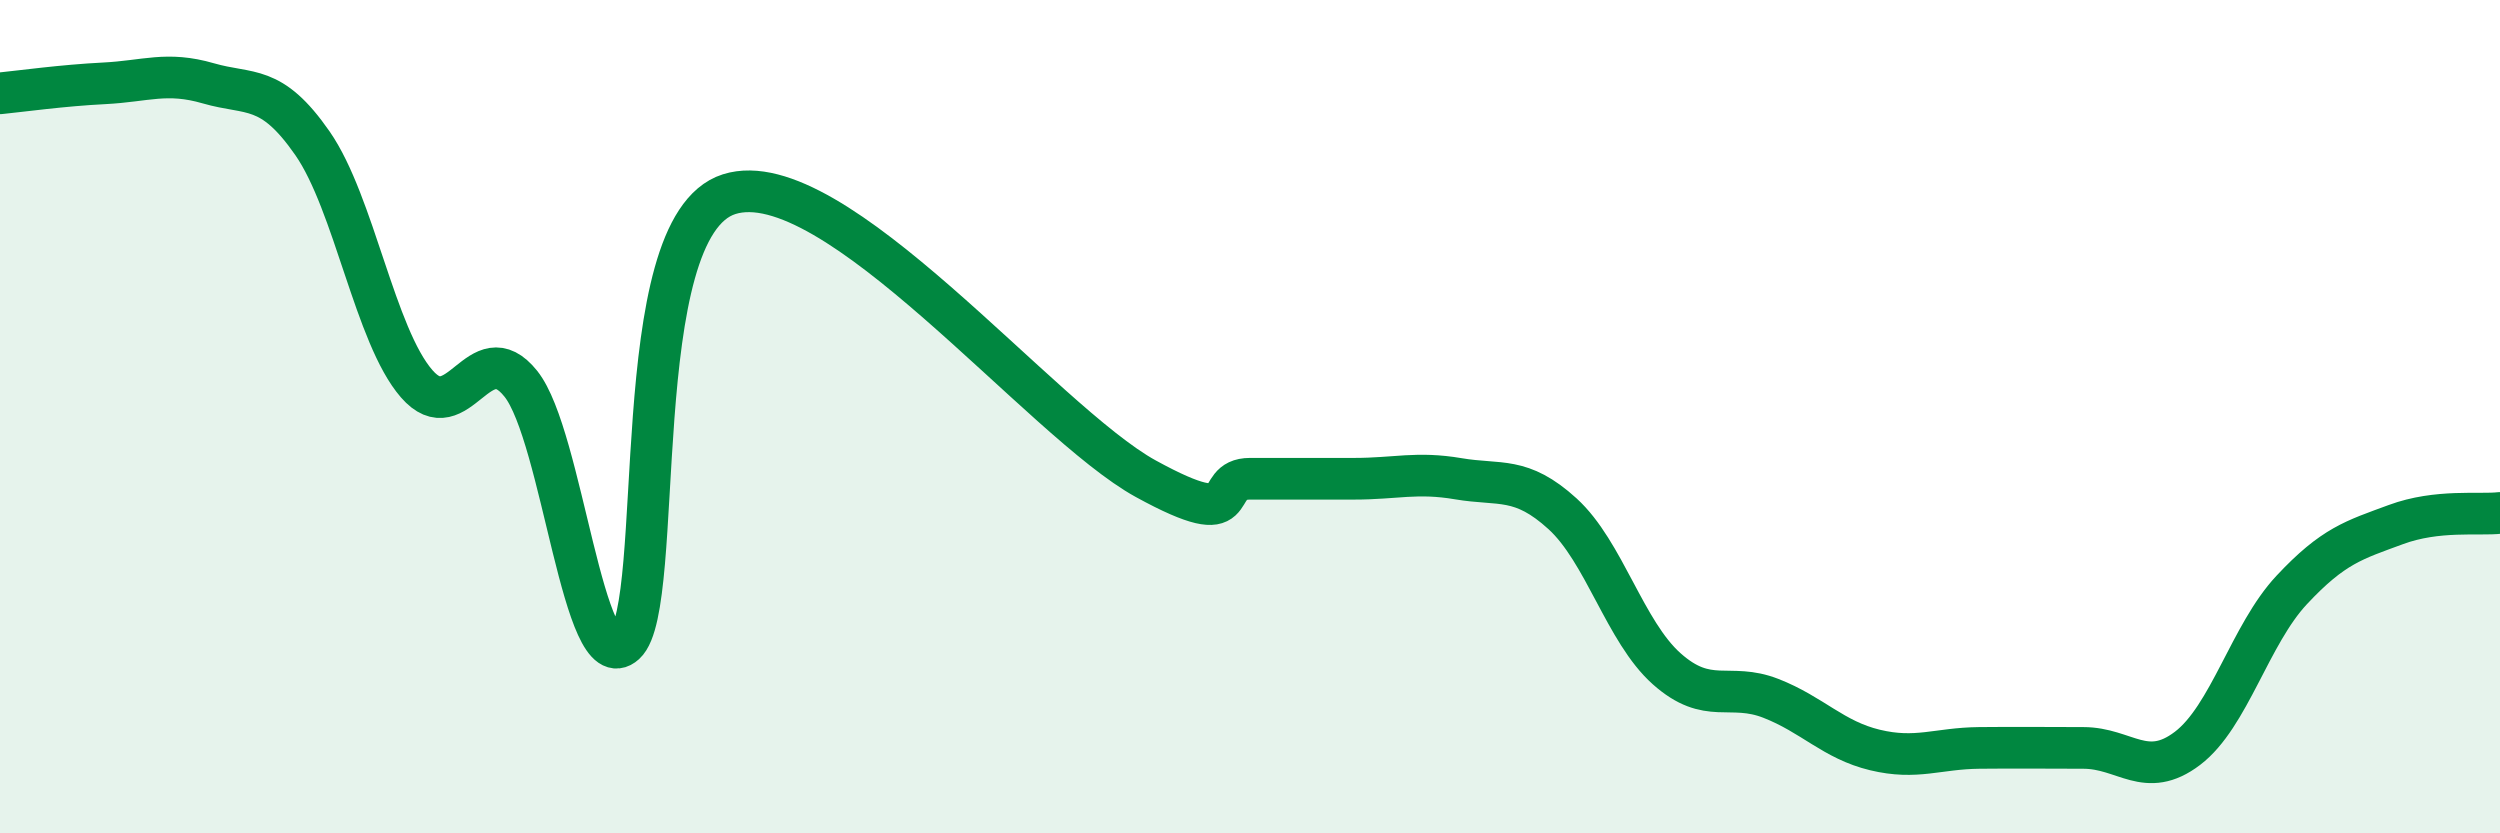 
    <svg width="60" height="20" viewBox="0 0 60 20" xmlns="http://www.w3.org/2000/svg">
      <path
        d="M 0,2.24 C 0.5,2.19 1.5,2.05 2.5,2 C 3.5,1.95 4,1.71 5,2 C 6,2.29 6.5,2 7.5,3.44 C 8.5,4.88 9,8.06 10,9.21 C 11,10.36 11.5,7.96 12.5,9.21 C 13.5,10.46 14,16.36 15,15.45 C 16,14.54 15,5.45 17.5,4.66 C 20,3.87 25,10.12 27.5,11.49 C 30,12.86 29,11.49 30,11.49 C 31,11.49 31.5,11.49 32.5,11.49 C 33.5,11.49 34,11.32 35,11.49 C 36,11.66 36.5,11.42 37.5,12.33 C 38.5,13.24 39,15.16 40,16.05 C 41,16.94 41.5,16.37 42.5,16.76 C 43.5,17.15 44,17.76 45,18 C 46,18.24 46.5,17.96 47.5,17.95 C 48.5,17.94 49,17.95 50,17.95 C 51,17.95 51.5,18.72 52.5,17.96 C 53.5,17.2 54,15.23 55,14.16 C 56,13.09 56.5,12.96 57.5,12.59 C 58.5,12.22 59.5,12.37 60,12.31L60 20L0 20Z"
        fill="#008740"
        opacity="0.1"
        stroke-linecap="round"
        stroke-linejoin="round"
      />
      <path
        d="M 0,2.24 C 0.5,2.19 1.5,2.05 2.5,2 C 3.5,1.95 4,1.71 5,2 C 6,2.29 6.5,2 7.5,3.44 C 8.5,4.88 9,8.06 10,9.21 C 11,10.36 11.5,7.96 12.5,9.21 C 13.5,10.46 14,16.36 15,15.45 C 16,14.54 15,5.45 17.5,4.66 C 20,3.87 25,10.12 27.5,11.49 C 30,12.86 29,11.49 30,11.49 C 31,11.49 31.5,11.49 32.5,11.49 C 33.5,11.49 34,11.32 35,11.49 C 36,11.66 36.5,11.42 37.5,12.33 C 38.5,13.24 39,15.16 40,16.05 C 41,16.94 41.5,16.37 42.5,16.76 C 43.5,17.15 44,17.76 45,18 C 46,18.24 46.5,17.96 47.5,17.95 C 48.5,17.94 49,17.95 50,17.95 C 51,17.95 51.5,18.72 52.5,17.96 C 53.5,17.2 54,15.23 55,14.16 C 56,13.09 56.5,12.96 57.5,12.59 C 58.5,12.22 59.5,12.37 60,12.31"
        stroke="#008740"
        stroke-width="1"
        fill="none"
        stroke-linecap="round"
        stroke-linejoin="round"
      />
    </svg>
  
